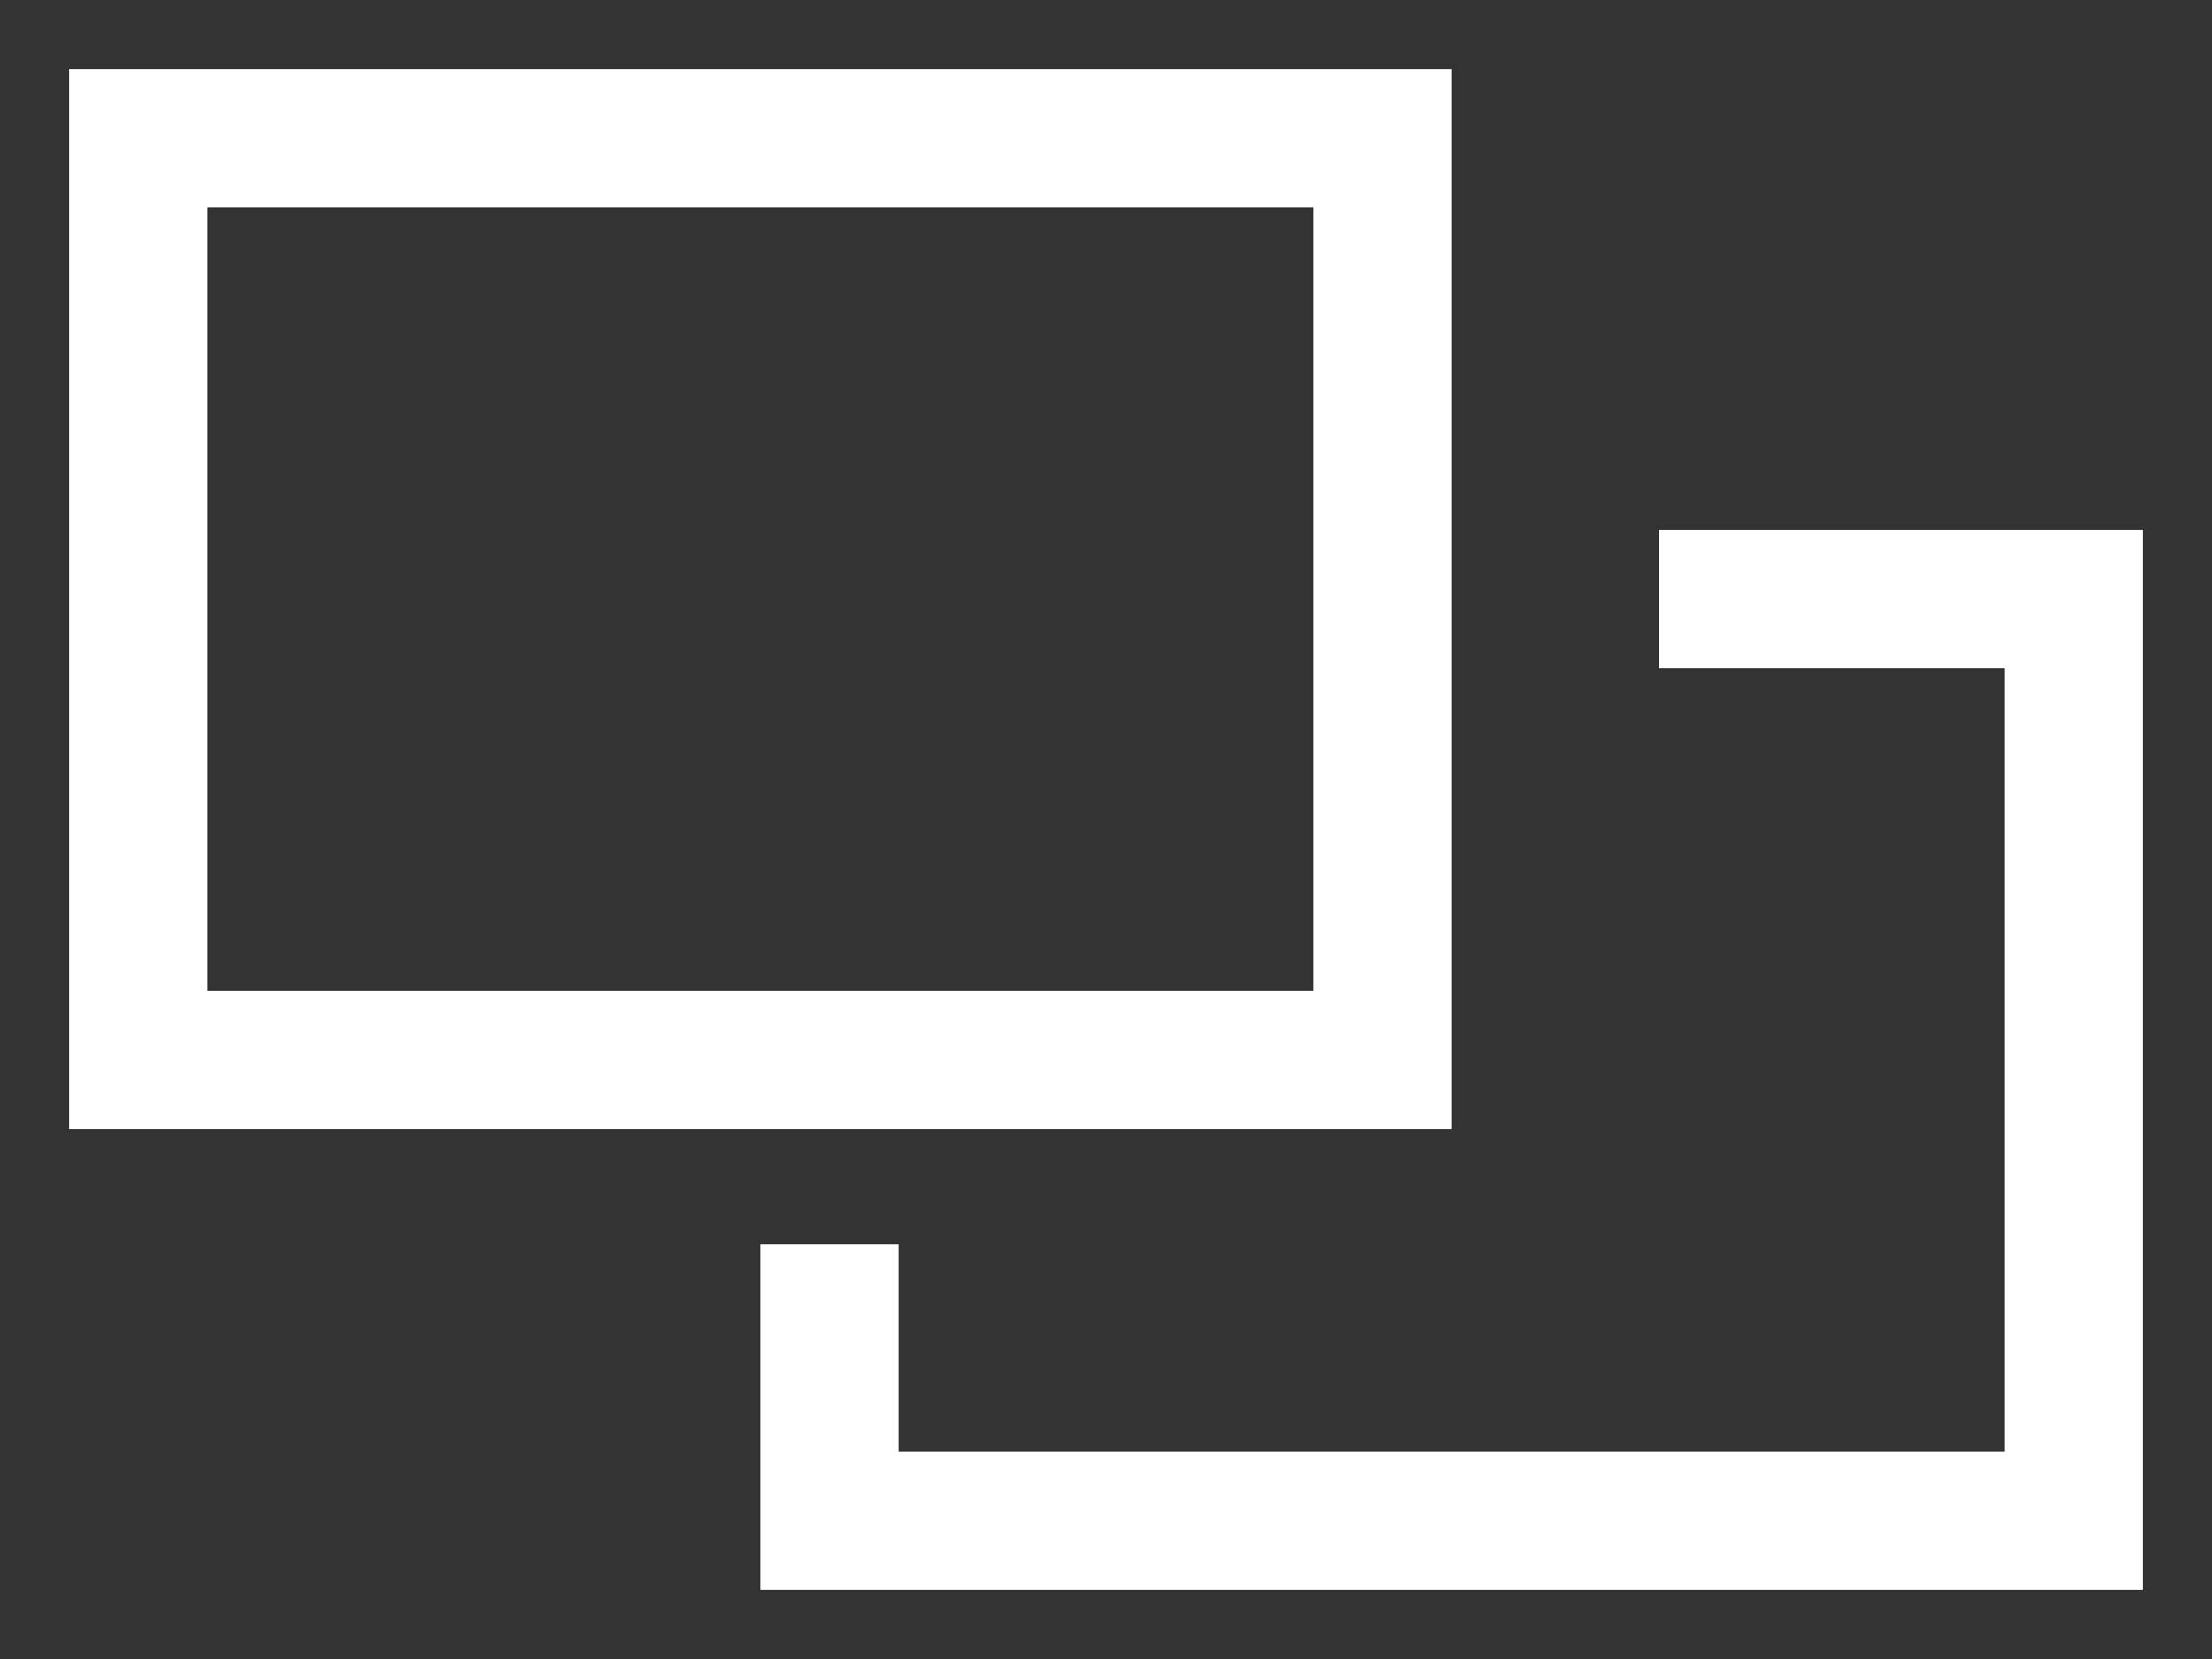 <svg width="16" height="12" viewBox="0 0 16 12" fill="none" xmlns="http://www.w3.org/2000/svg">
<rect x="0" y="0" width="16" height="12" fill="#333333" stroke="none"/>
<path d="M1 1H10V7.667H1V1Z" stroke="white"/>
<path d="M12 4.333H15V11H6L6 9" stroke="white"/>
</svg>
